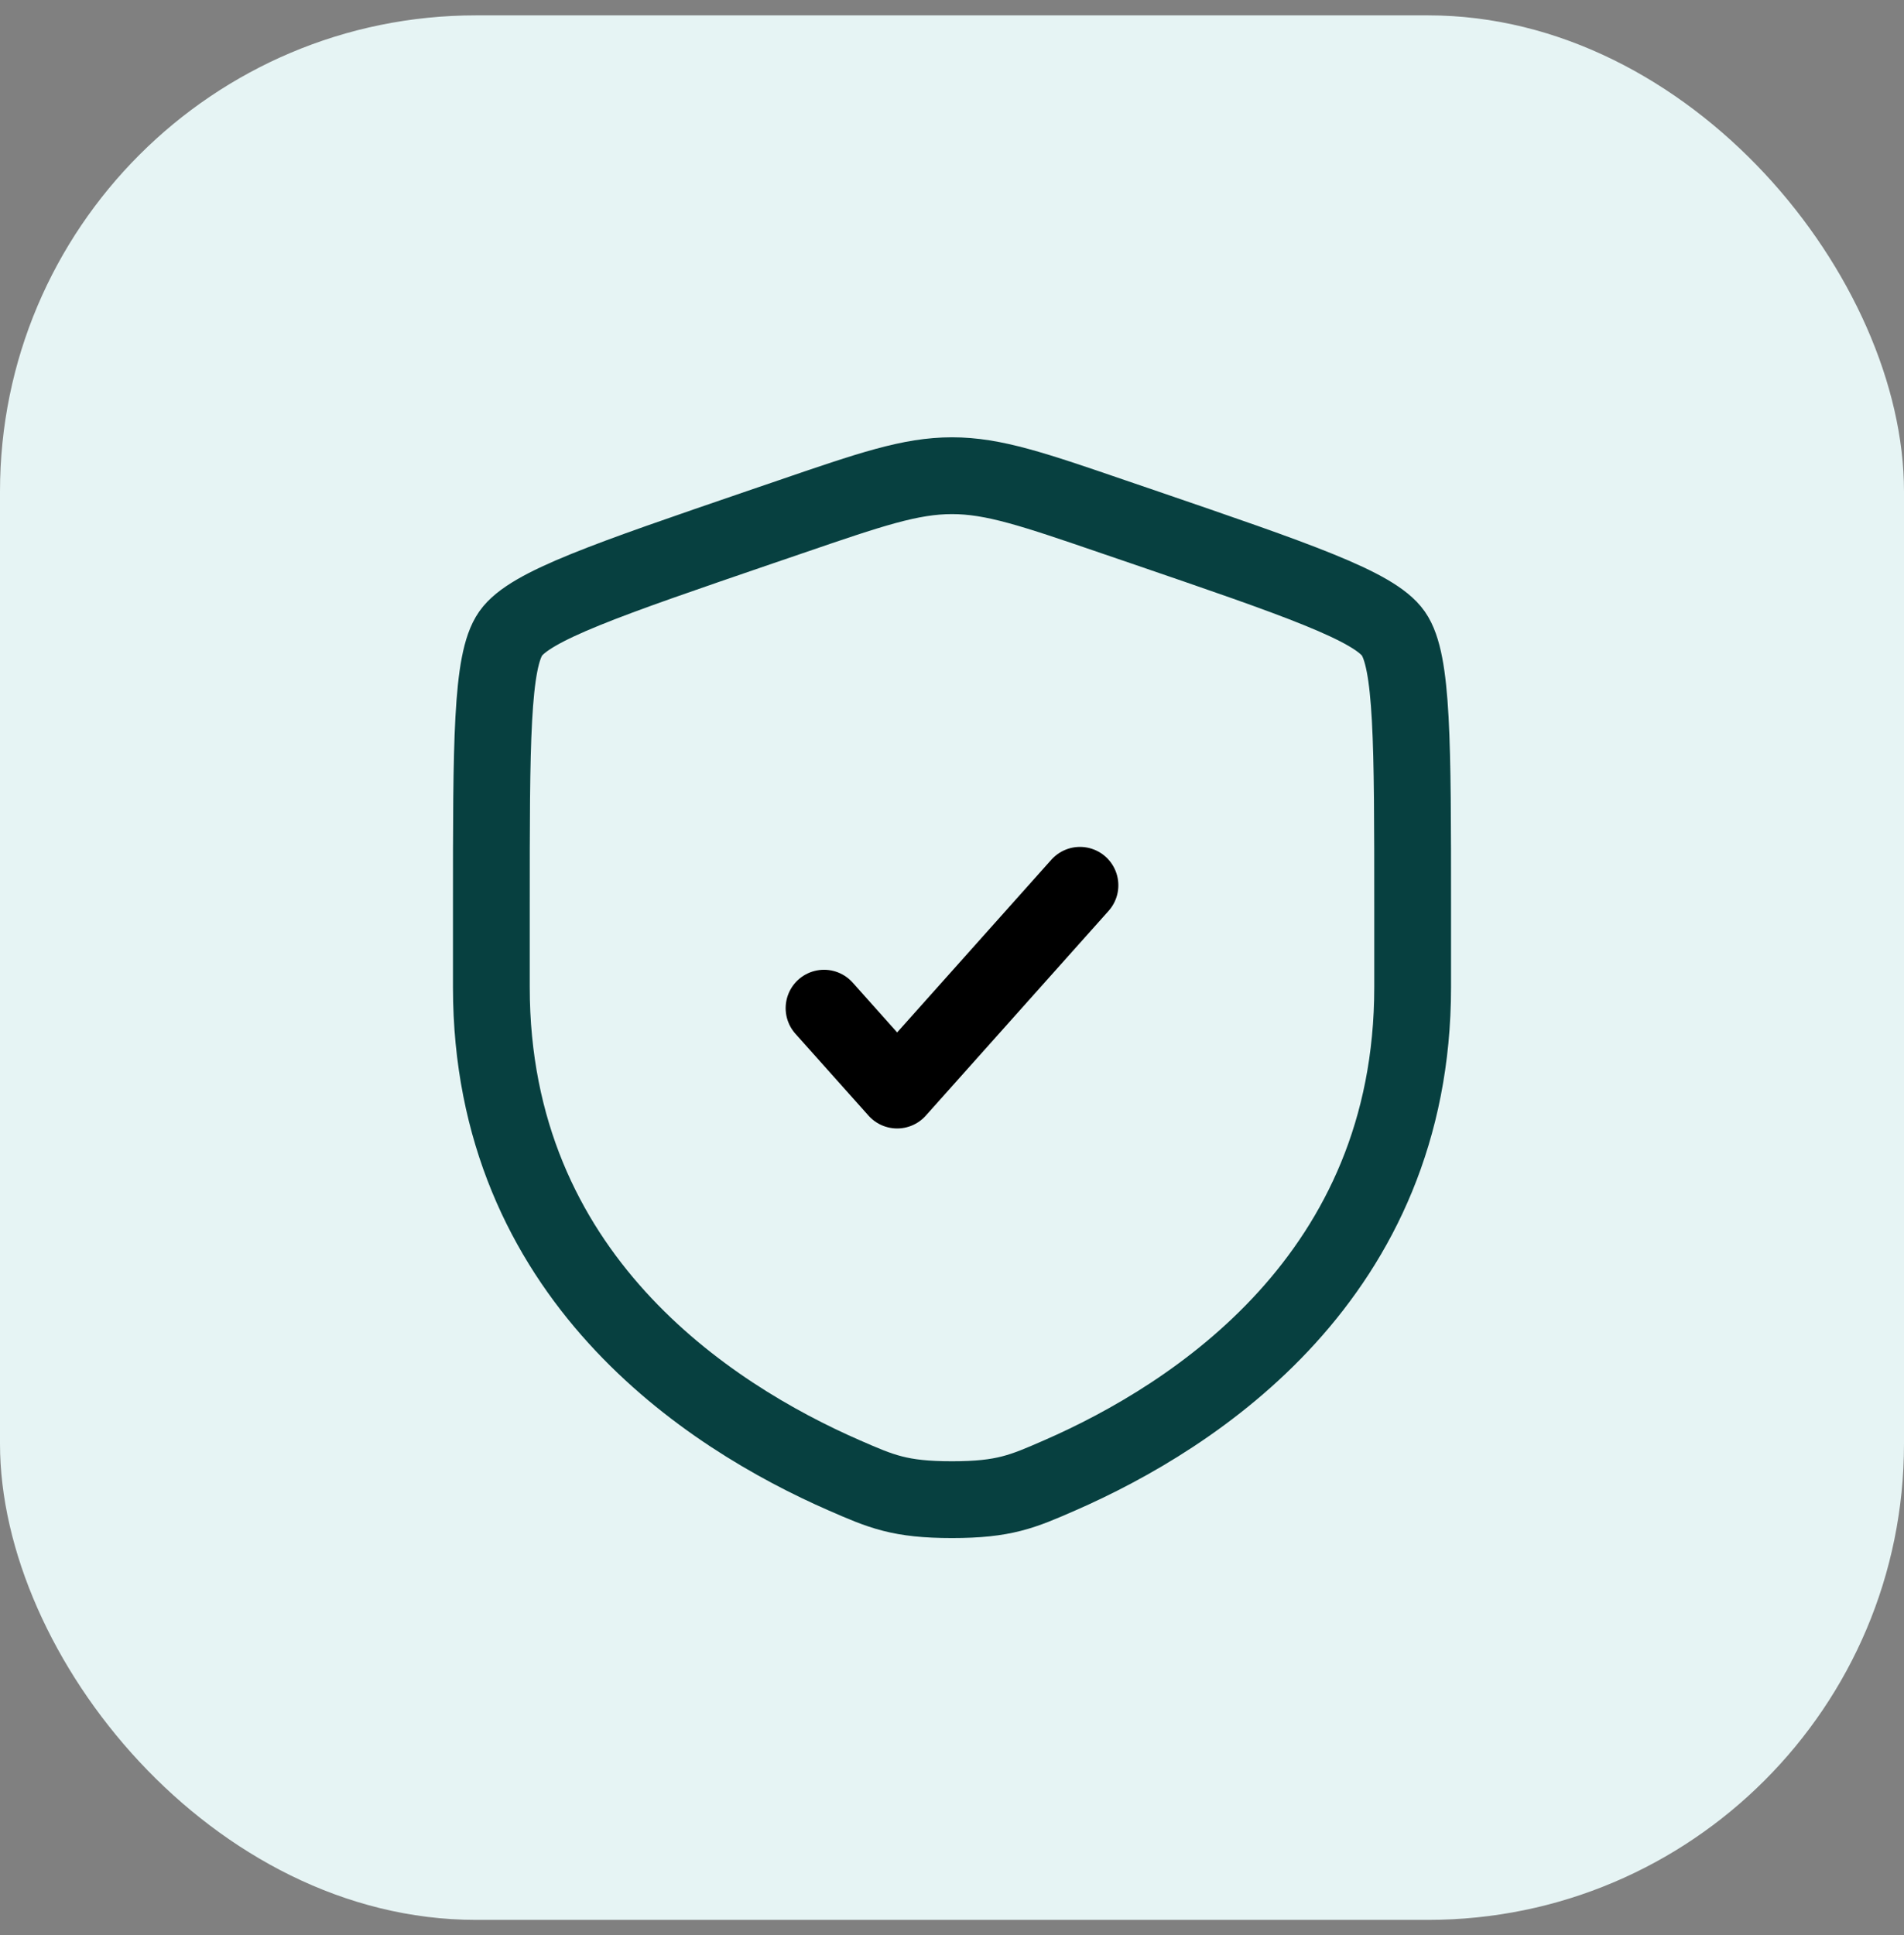 <svg width="62" height="63" viewBox="0 0 62 63" fill="none" xmlns="http://www.w3.org/2000/svg">
<rect x="0" y="0" width="62" height="63" fill="#808080" stroke="none"/>
<rect y="0.5" width="62" height="62" rx="15.5" fill="#E6F4F4"/>
<path d="M16 29.514C16 24.185 16 21.52 16.629 20.624C17.258 19.727 19.764 18.87 24.775 17.154L25.73 16.828C28.342 15.933 29.648 15.486 31 15.486C32.352 15.486 33.658 15.933 36.27 16.828L37.225 17.154C42.236 18.87 44.742 19.727 45.371 20.624C46 21.52 46 24.185 46 29.514V32.139C46 41.535 38.935 46.096 34.502 48.032C33.3 48.557 32.699 48.82 31 48.82C29.301 48.82 28.7 48.557 27.498 48.032C23.065 46.096 16 41.535 16 32.139V29.514Z" stroke="#074040" stroke-width="2.5"/>
<path d="M26.833 32.82L29.214 35.486L35.167 28.82" stroke="black" stroke-width="2.5" stroke-linecap="round" stroke-linejoin="round"/>
</svg>
